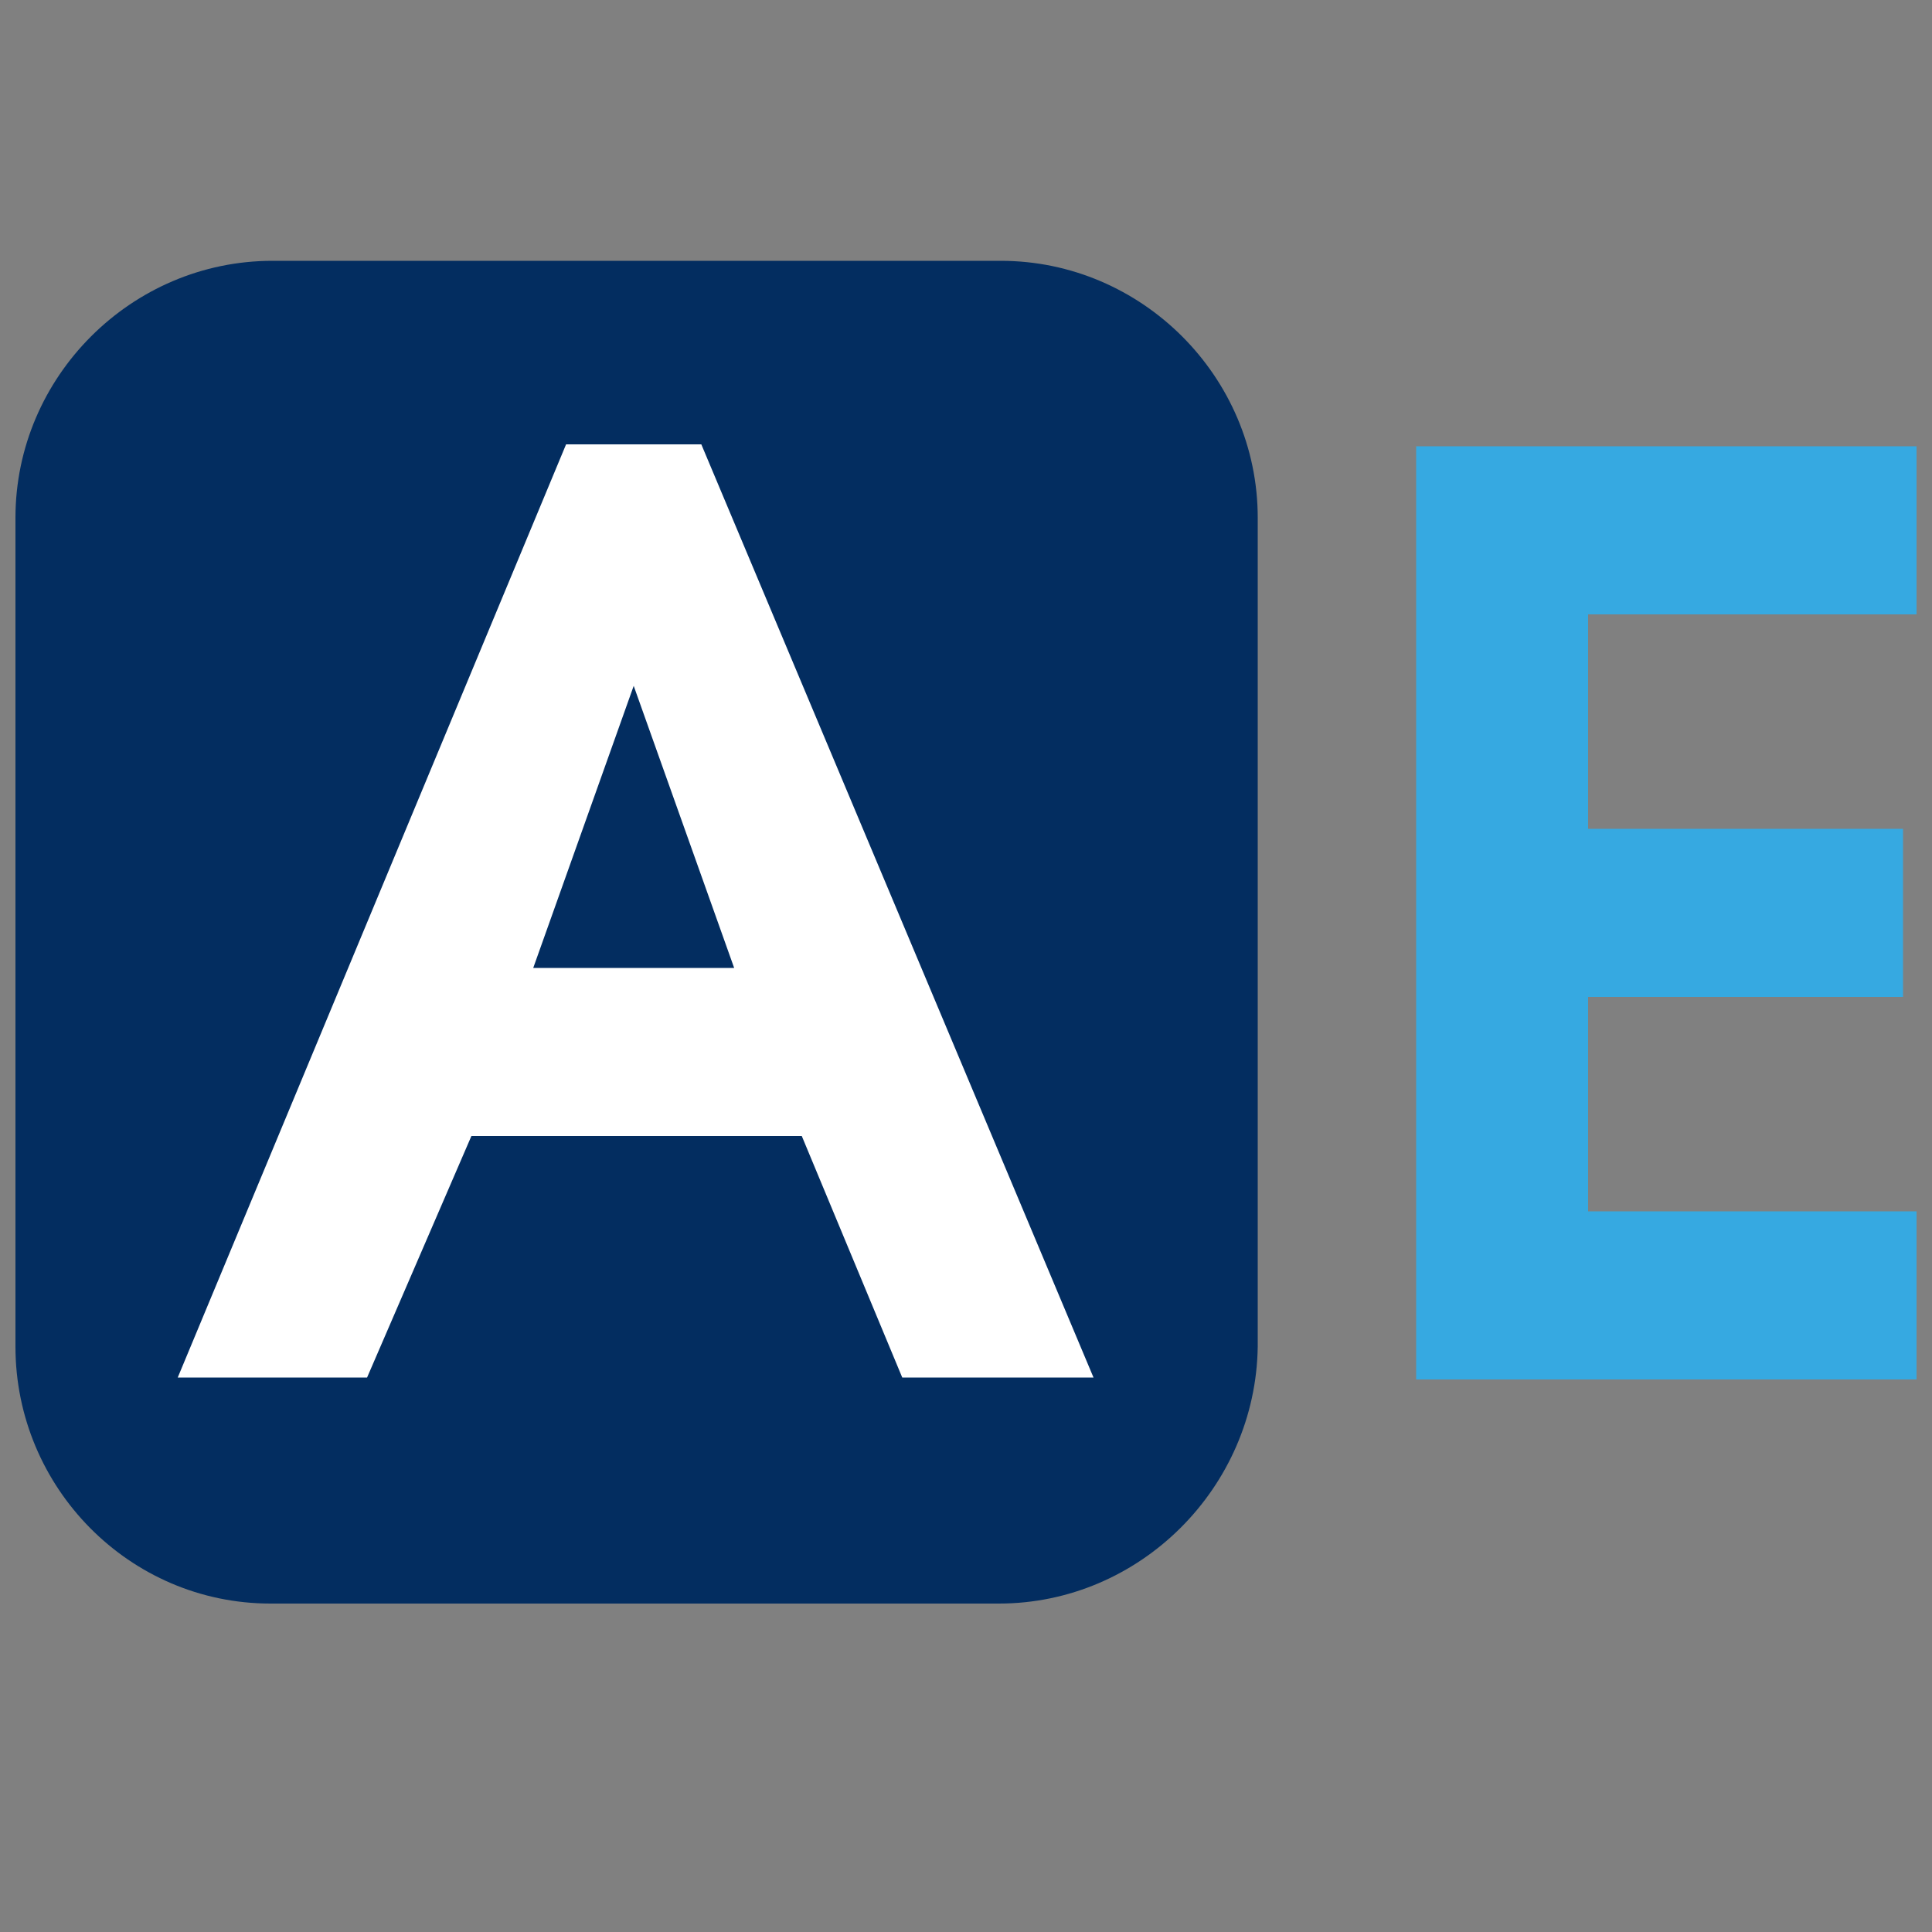 <?xml version="1.0" encoding="utf-8"?>
<!-- Generator: Adobe Illustrator 27.7.0, SVG Export Plug-In . SVG Version: 6.00 Build 0)  -->
<svg version="1.1" id="Calque_1" xmlns="http://www.w3.org/2000/svg" xmlns:xlink="http://www.w3.org/1999/xlink" x="0px" y="0px"
	 viewBox="0 0 100 100" style="enable-background:new 0 0 100 100;" xml:space="preserve">
<rect x="0" y="0" width="100" height="100" fill="#808080" stroke="none"/>
<style type="text/css">
	.st0{fill:#032D60;}
	.st1{fill:#FFFFFF;}
	.st2{fill:#36A9E1;}
</style>
<g id="App_Exp_00000032635023687032863050000017929653843979717781_">
	<path class="st0" d="M51.7,83H14C6.7,83,0.8,77,0.8,69.7V26.8c0-7.3,6-13.3,13.3-13.3h37.7c7.3,0,13.3,6,13.3,13.3v42.9
		C65,77,59,83,51.7,83"/>
	<path class="st1" d="M29.3,23h7l20.3,48.3h-9.9l-5.2-12.5H24.4l-5.4,12.5H9.2L29.3,23z M38,50.1l-5.2-14.6l-5.2,14.6H38z"/>
</g>
<polygon class="st2" points="73.3,23.1 99.2,23.1 99.2,31.8 82.2,31.8 82.2,42.9 98.5,42.9 98.5,51.6 82.2,51.6 82.2,62.7 
	99.2,62.7 99.2,71.4 73.3,71.4 "/>
</svg>
